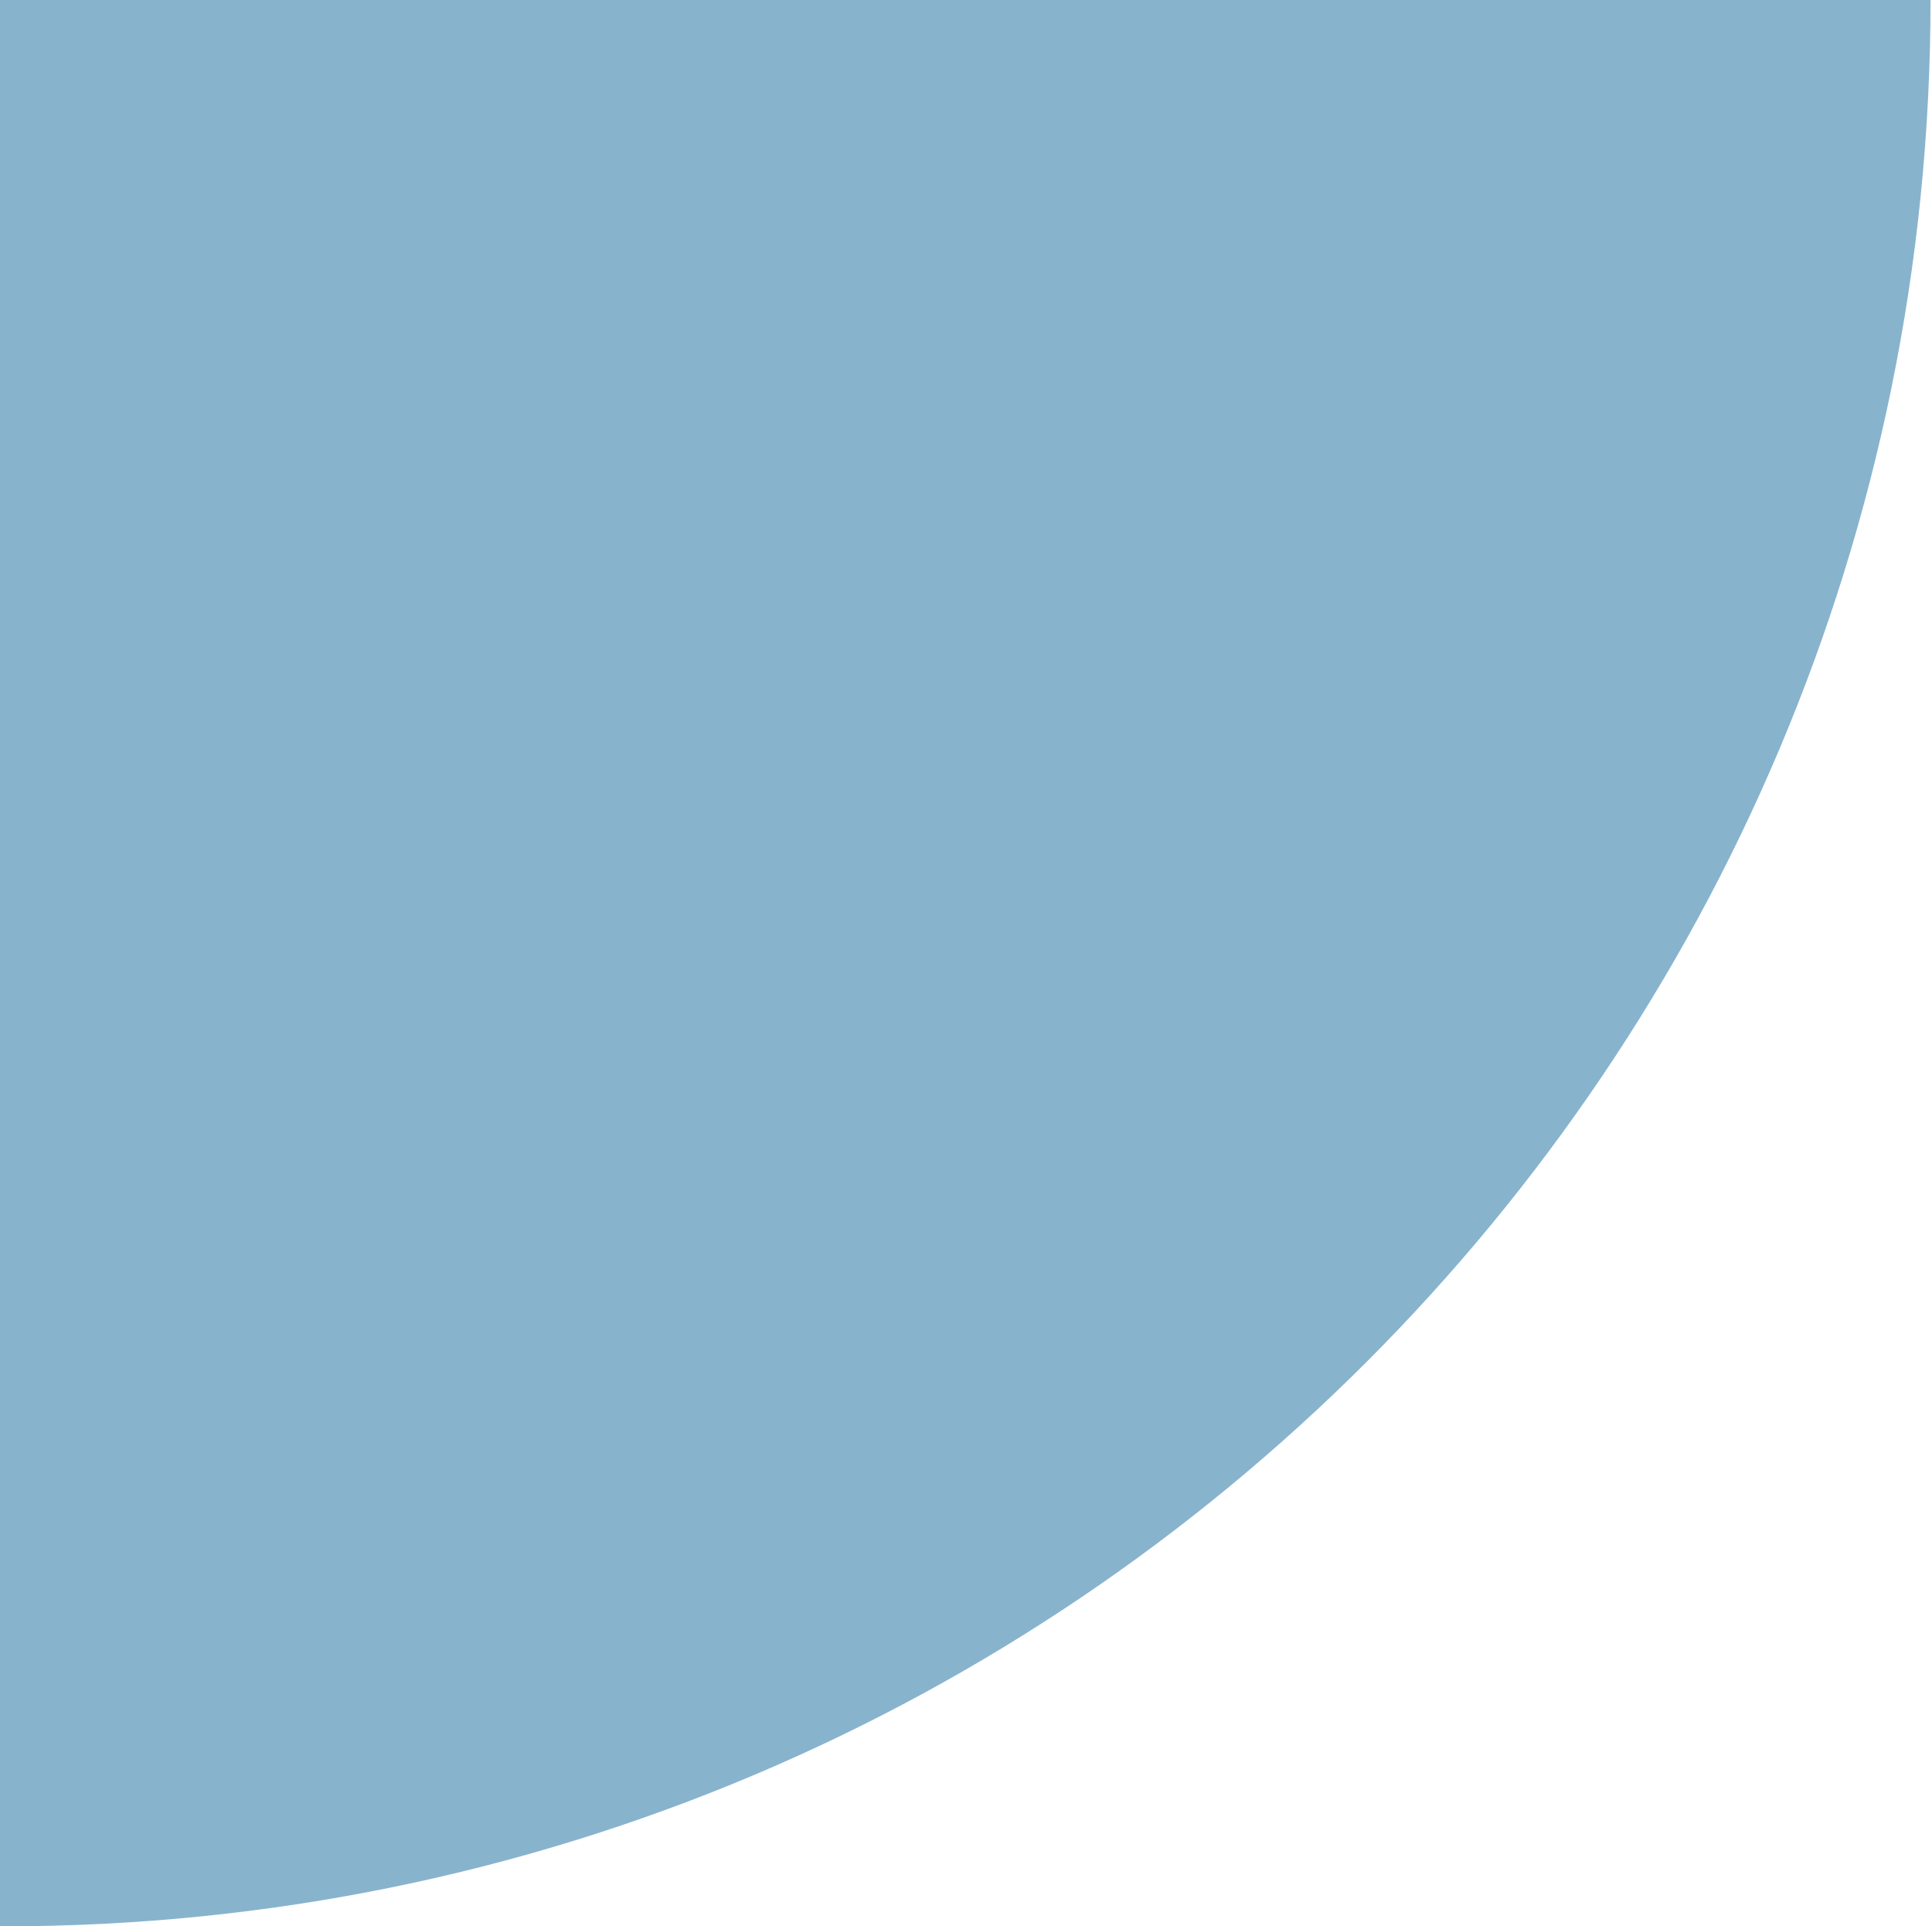 <?xml version="1.0" encoding="UTF-8"?>
<svg xmlns="http://www.w3.org/2000/svg" id="Layer_1" data-name="Layer 1" width="131.4" height="131" version="1.1" viewBox="0 0 131.4 131">
  <defs>
    <style>
      .cls-1 {
        fill: #88b3cd;
        stroke-width: 0px;
      }
    </style>
  </defs>
  <path class="cls-1" d="M0,131c.1,0,.2,0,.3,0,72.4,0,131-58.7,131-131H0v131Z"></path>
</svg>
